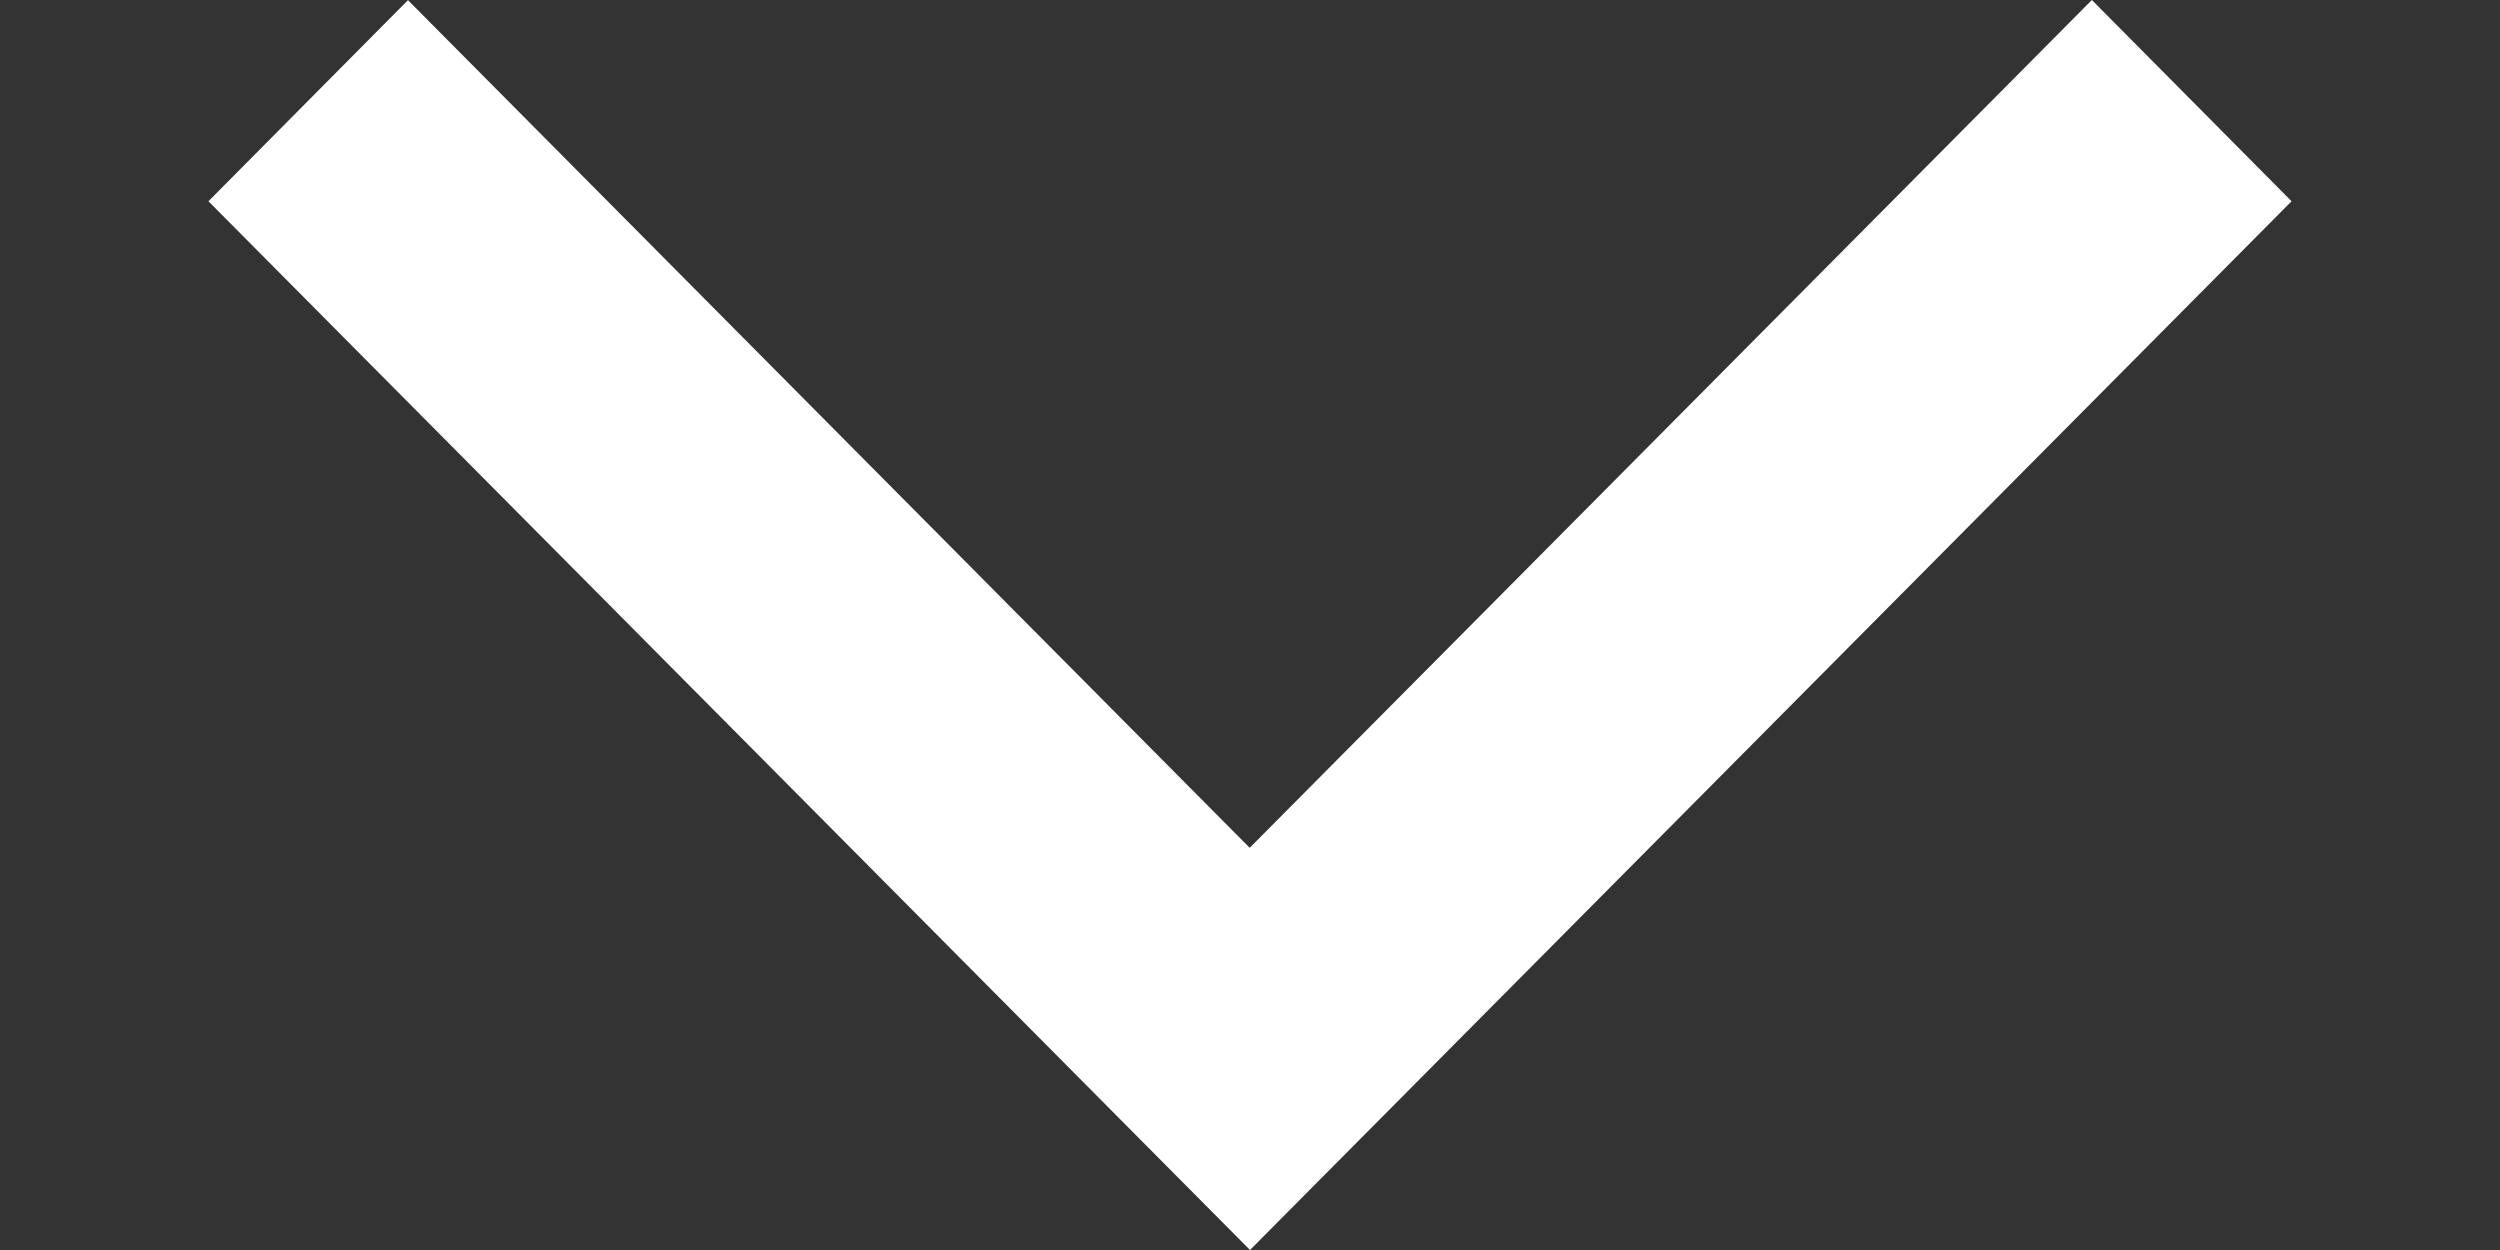 <?xml version="1.0" encoding="utf-8"?>
<svg xmlns="http://www.w3.org/2000/svg" width="8" height="4" viewBox="0 0 8 4" fill="none">
<rect x="0" y="0" width="8" height="4" fill="#333333" stroke="none"/>
<path d="M1.306 0L0.667 0.644L4 4L7.333 0.644L6.694 0L3.999 2.713L1.305 0H1.306Z" fill="white"/>
</svg>